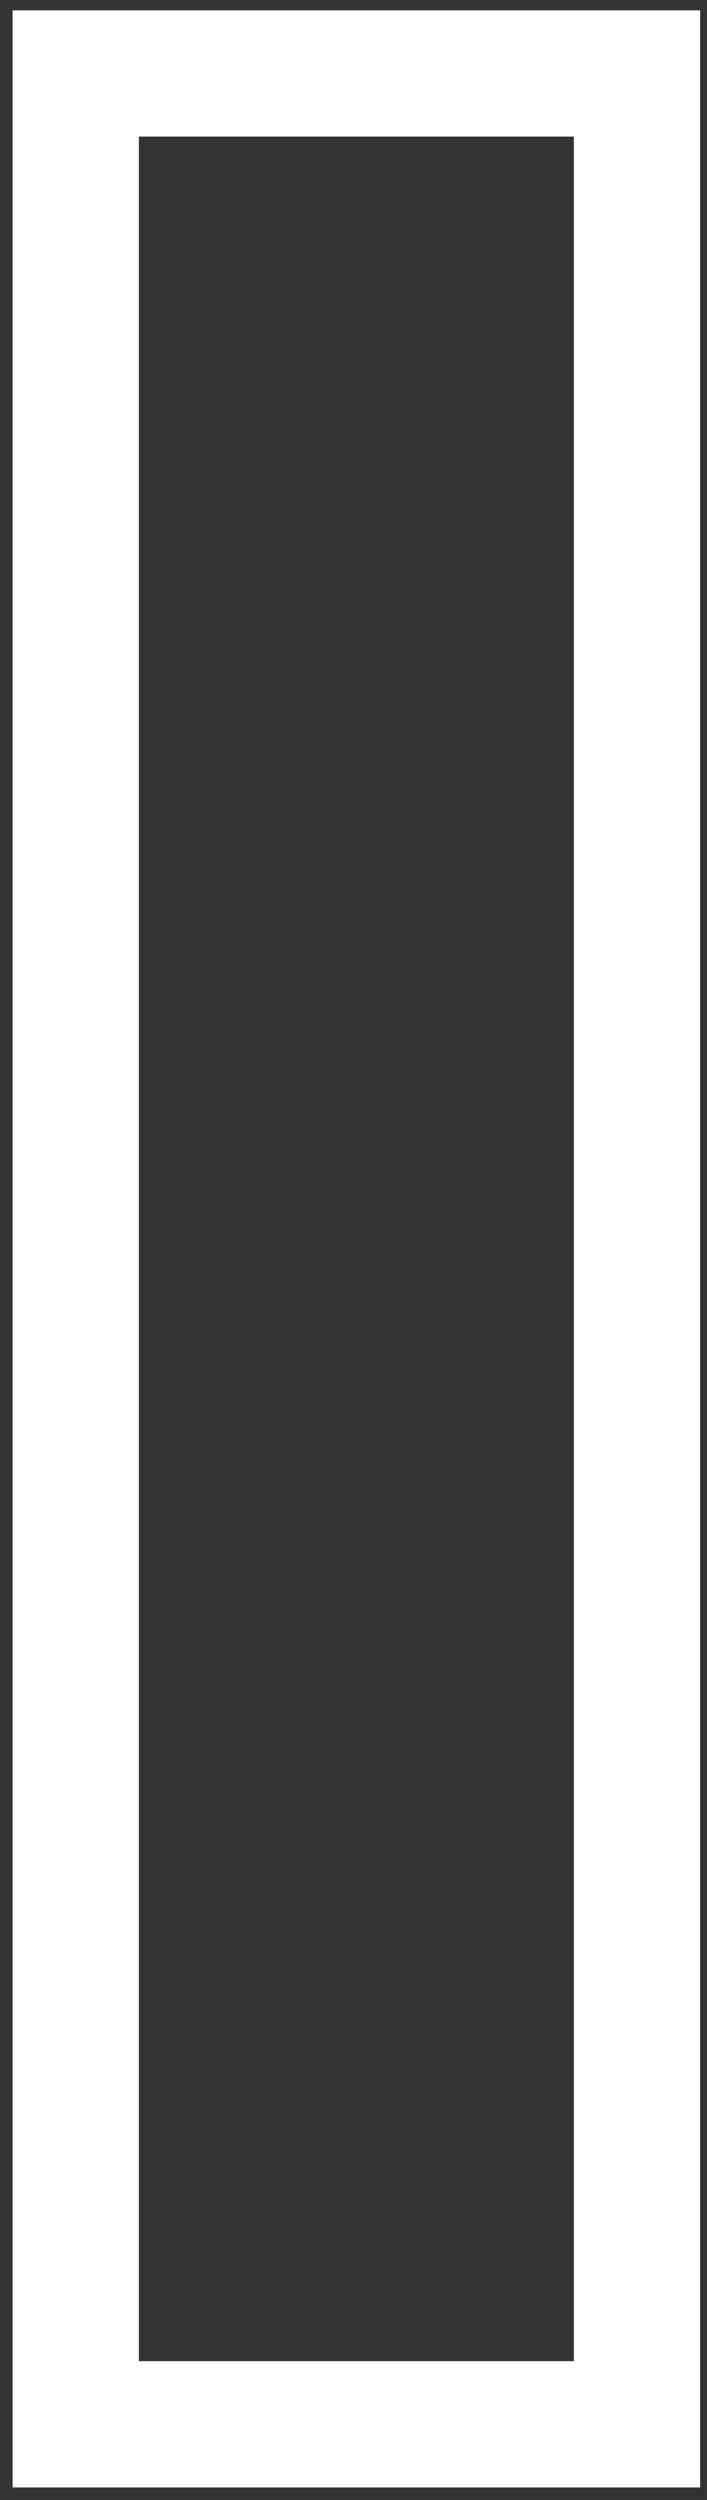<svg width="28" height="99" viewBox="0 0 28 99" fill="none" xmlns="http://www.w3.org/2000/svg">
<rect x="0" y="0" width="28" height="99" fill="#333333" stroke="none"/>
<path d="M25.227 2.909V96H3V2.909H25.227Z" stroke="white" stroke-width="5"/>
</svg>
